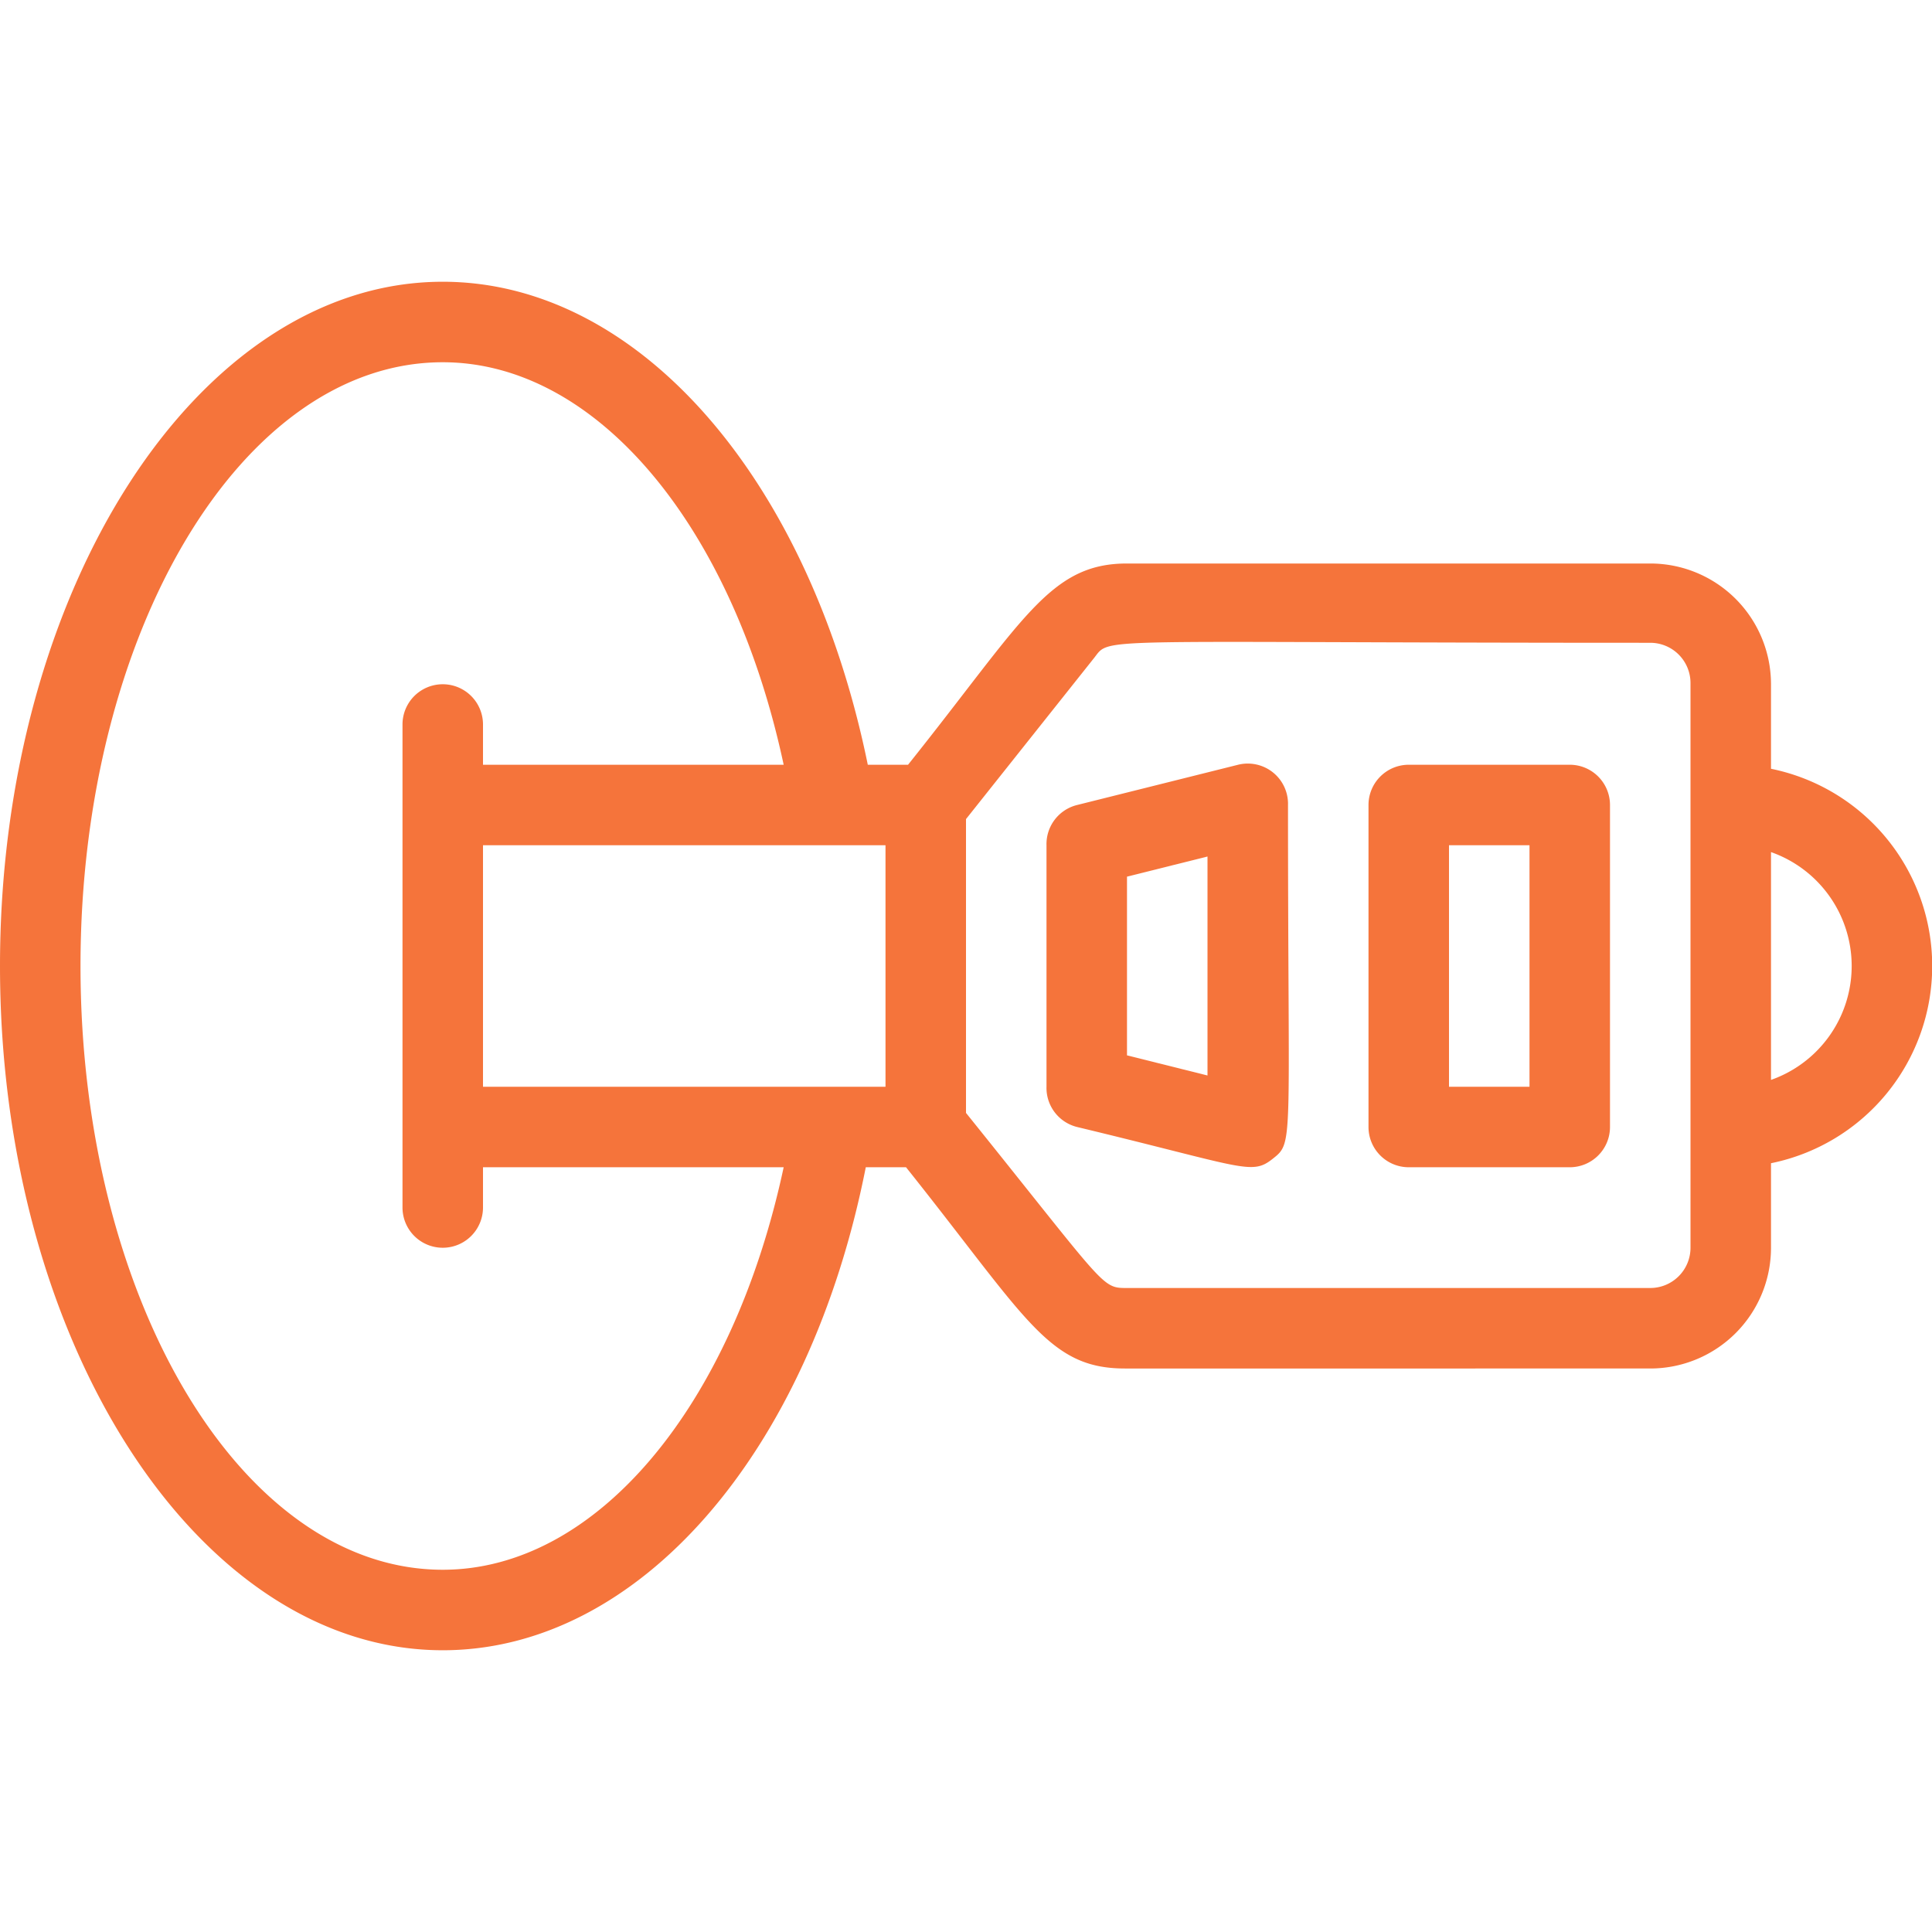 <svg xmlns="http://www.w3.org/2000/svg" xmlns:xlink="http://www.w3.org/1999/xlink" width="512" height="512" x="0" y="0" viewBox="0 0 48 48" style="enable-background:new 0 0 512 512" xml:space="preserve" class="">  <g>    <g data-name="Ignition Key">      <path d="M44 19.1V17a3 3 0 0 0-3-3H28c-1.93 0-2.57 1.41-5.44 5h-1C20.11 11.9 15.87 7 11 7 4.93 7 0 14.63 0 24s4.93 17 11 17c4.87 0 9.11-4.9 10.51-12h1c3 3.76 3.53 5 5.44 5H41a3 3 0 0 0 3-3v-2.1a5 5 0 0 0 0-9.8zM11 39c-5 0-9-6.73-9-15S6 9 11 9c3.82 0 7.2 4.06 8.47 10H12v-1a1 1 0 0 0-2 0v12a1 1 0 0 0 2 0v-1h7.47C18.2 34.94 14.82 39 11 39zm11-12H12v-6h10zm20 4a1 1 0 0 1-1 1H28c-.64 0-.5 0-4-4.35v-7.3l3.18-4c.43-.54-.25-.38 13.82-.38a1 1 0 0 1 1 1zm2-4.17v-5.66a3 3 0 0 1 0 5.66z" fill="#f5743b" opacity="1" data-original="#000000" class=""></path>      <path d="M39 29h-4a1 1 0 0 1-1-1v-8a1 1 0 0 1 1-1h4a1 1 0 0 1 1 1v8a1 1 0 0 1-1 1zm-3-2h2v-6h-2zM26.76 28a1 1 0 0 1-.76-1v-6a1 1 0 0 1 .76-1l4-1A1 1 0 0 1 32 20c0 8.5.15 8.37-.38 8.79s-.7.21-4.86-.79zM28 26.22l2 .5v-5.44l-2 .5z" fill="#f5743b" opacity="1" data-original="#000000" class=""></path>    </g>  </g></svg>